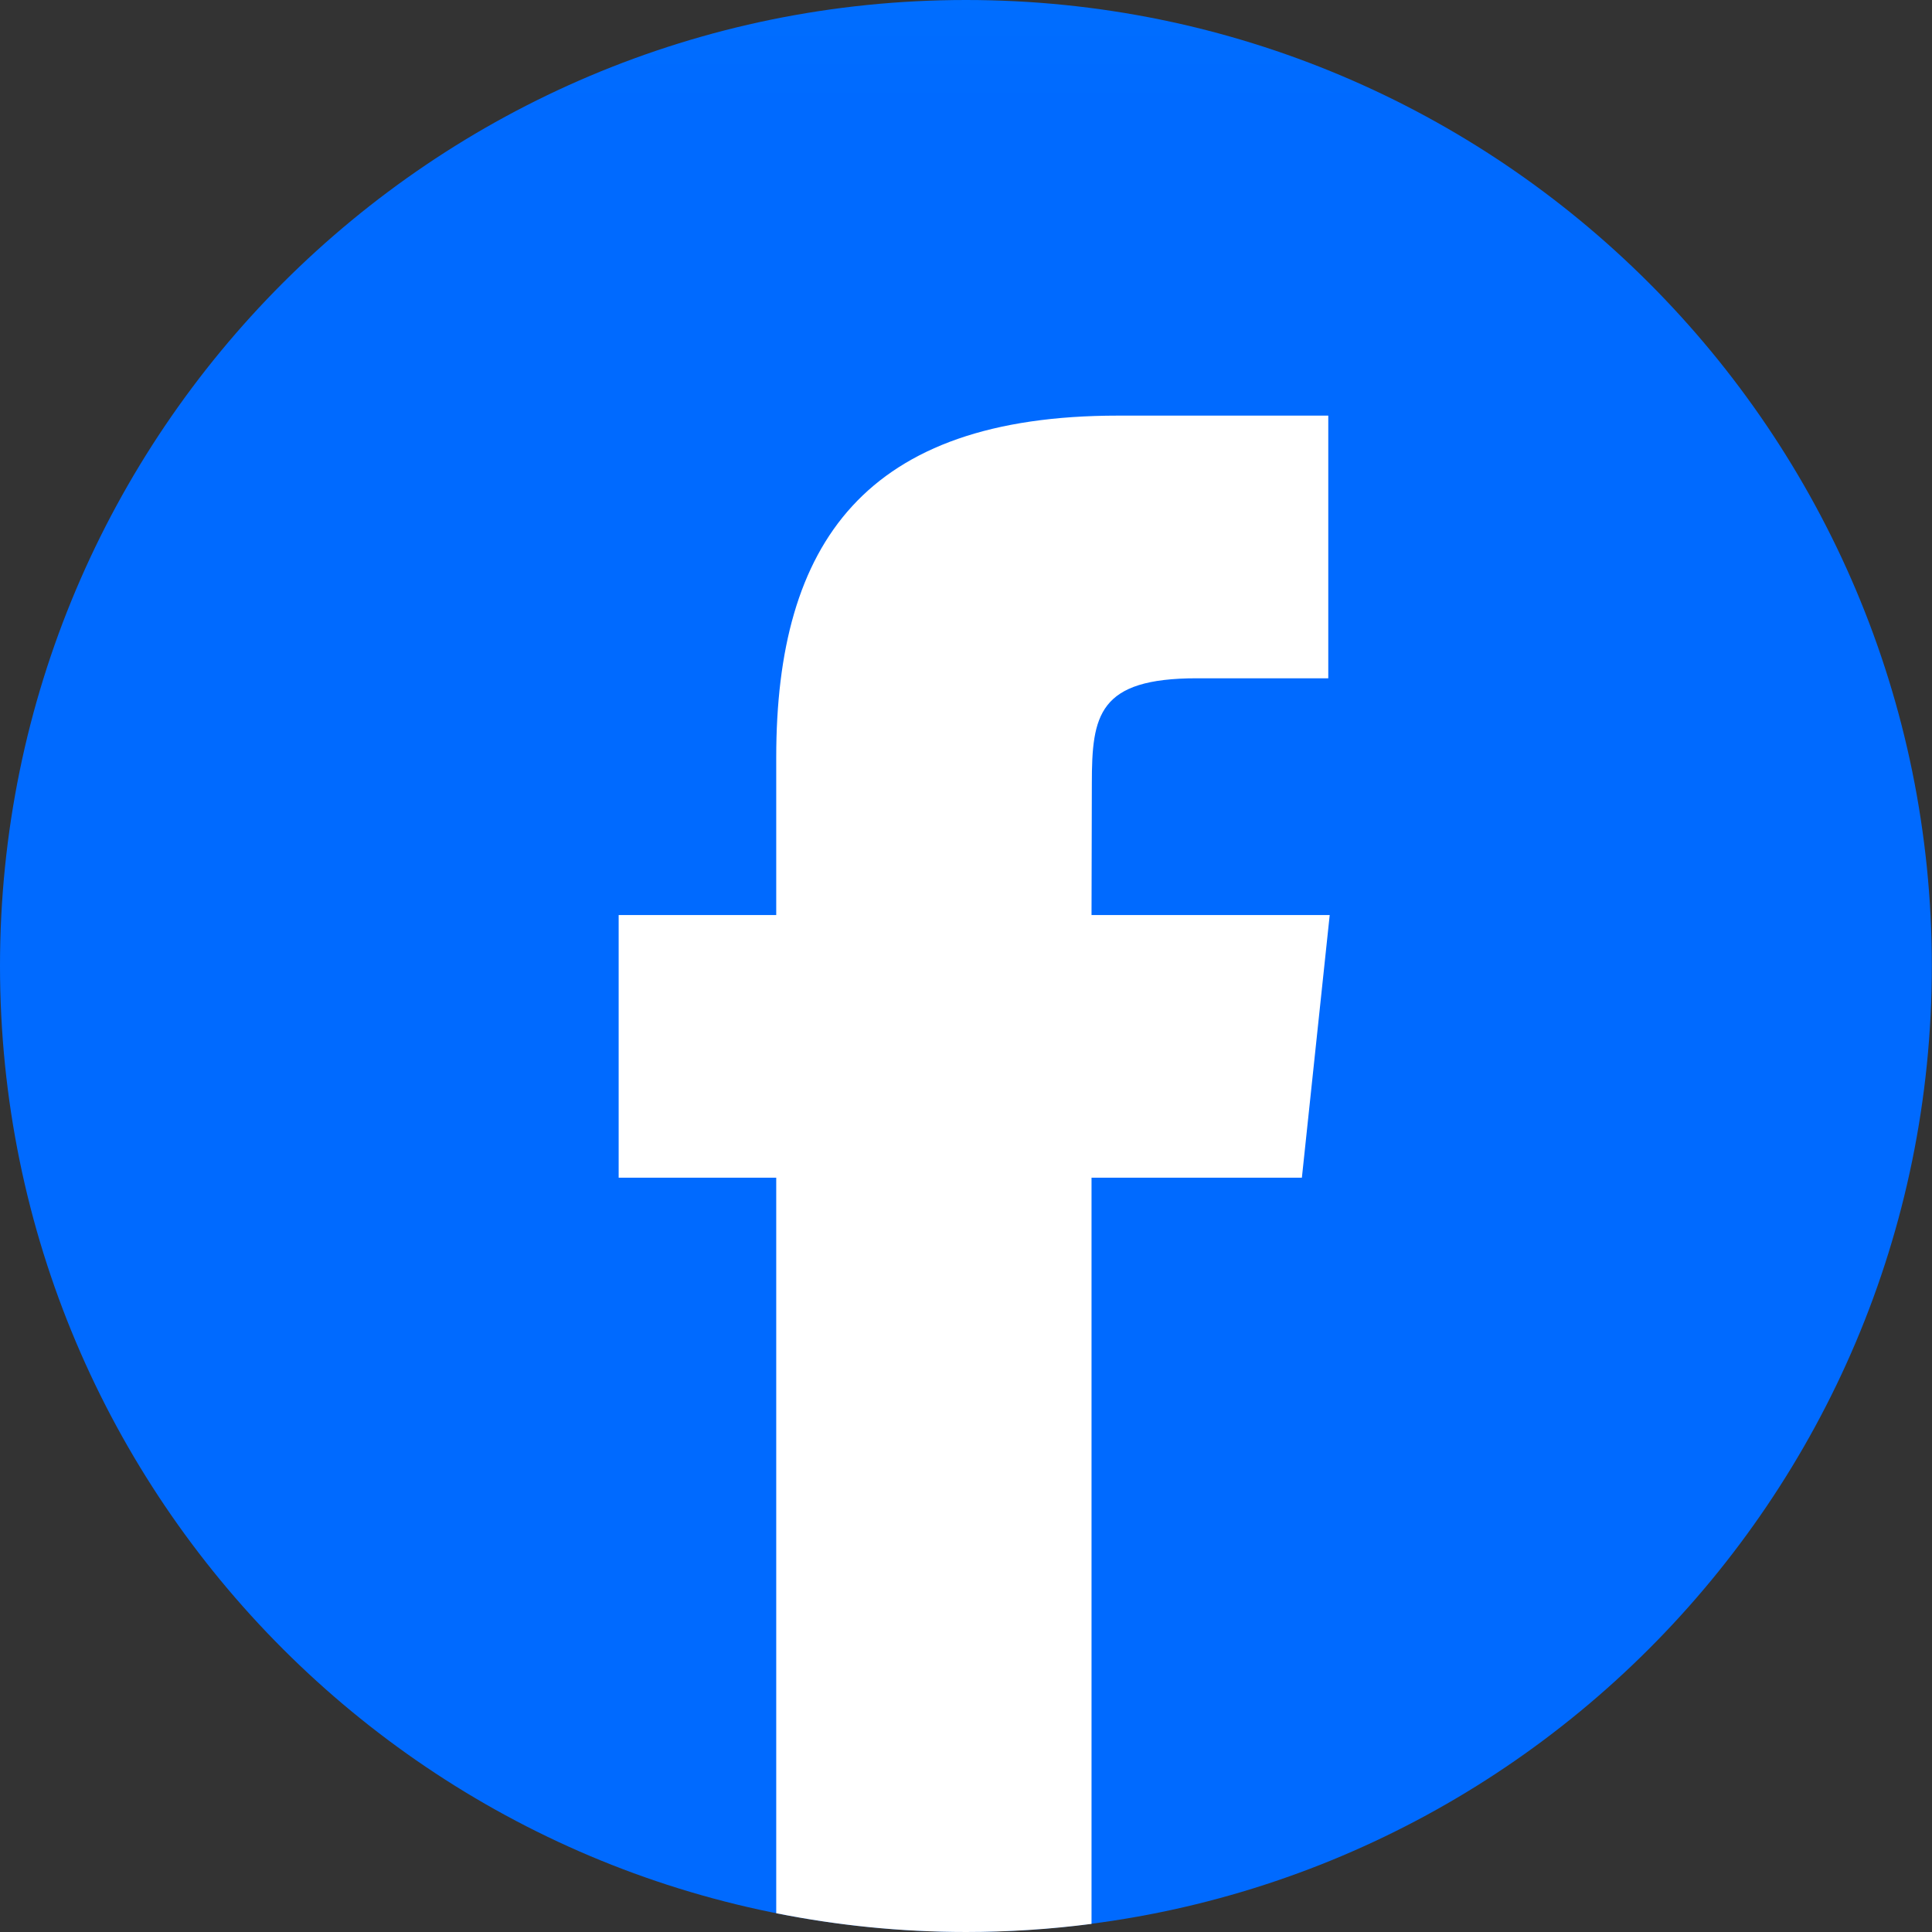 <?xml version="1.0" encoding="UTF-8"?><svg id="_レイヤー_2" xmlns="http://www.w3.org/2000/svg" xmlns:xlink="http://www.w3.org/1999/xlink" viewBox="0 0 121.51 121.51"><rect x="0" y="0" width="121.51" height="121.51" fill="#333333" stroke="none"/><defs><style>.cls-1{fill:#fff;}.cls-2{fill:url(#linear-gradient);fill-rule:evenodd;}</style><linearGradient id="linear-gradient" x1="-68447.47" y1="71145.92" x2="-68447.47" y2="70501.46" gradientTransform="translate(13633.89 14107.13) scale(.2 -.2)" gradientUnits="userSpaceOnUse"><stop offset="0" stop-color="#00b2ff"/><stop offset="1" stop-color="#006aff"/></linearGradient></defs><g id="OBJECTS"><path class="cls-2" d="M60.75,0c33.55,0,60.75,27.2,60.75,60.75s-27.2,60.75-60.75,60.75S0,94.31,0,60.75,27.2,0,60.75,0Z"/><path class="cls-1" d="M68.65,121v-46.93h13.23l1.75-16.52h-14.98l.02-8.27c0-4.31.41-6.62,6.6-6.62h8.27v-16.52h-13.23c-15.9,0-21.49,8.01-21.49,21.49v9.92h-9.91v16.52h9.91v46.26c3.86.77,7.85,1.18,11.94,1.18,2.64,0,5.28-.17,7.89-.51h0Z"/></g></svg>